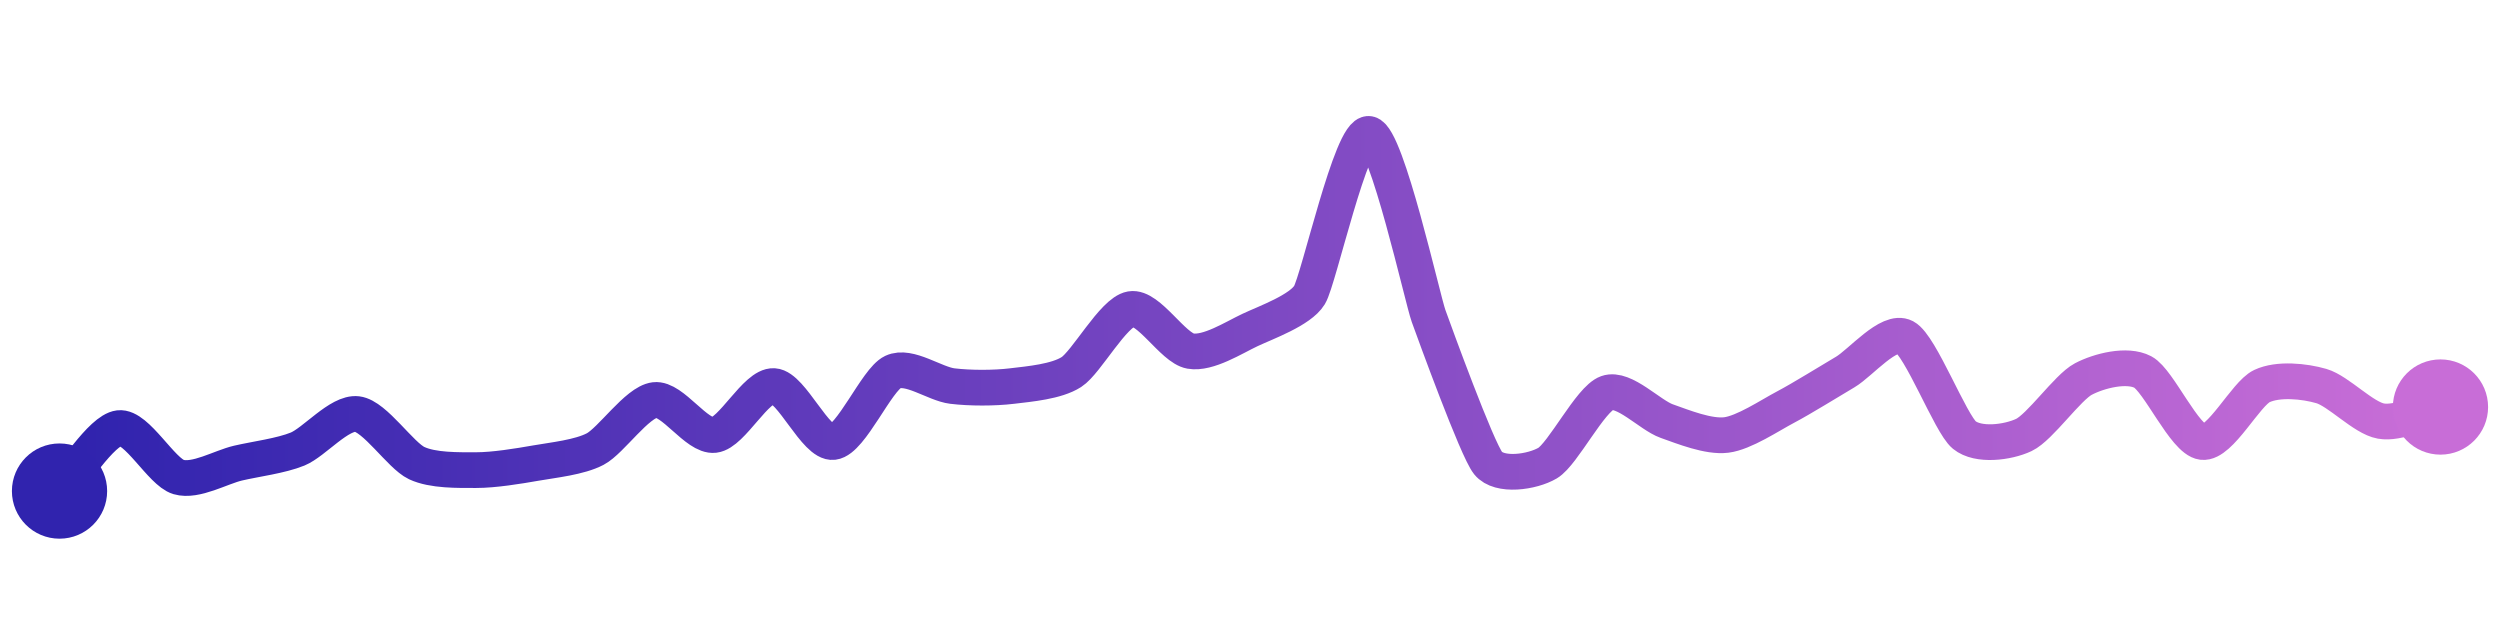 <svg width="200" height="50" viewBox="0 0 210 50" xmlns="http://www.w3.org/2000/svg">
    <defs>
        <linearGradient x1="0%" y1="0%" x2="100%" y2="0%" id="a">
            <stop stop-color="#3023AE" offset="0%"/>
            <stop stop-color="#C86DD7" offset="100%"/>
        </linearGradient>
    </defs>
    <path stroke="url(#a)"
          stroke-width="3"
          stroke-linejoin="round"
          stroke-linecap="round"
          d="M5 40 C 6.03 38.91, 8.51 34.89, 10 34.71 S 13.56 38.4, 15 38.82 S 18.54 37.99, 20 37.65 S 23.61 37.04, 25 36.47 S 28.51 33.35, 30 33.53 S 33.64 37.01, 35 37.65 S 38.5 38.24, 40 38.24 S 43.52 37.91, 45 37.65 S 48.67 37.17, 50 36.47 S 53.51 32.53, 55 32.35 S 58.51 35.46, 60 35.29 S 63.5 31.09, 65 31.18 S 68.51 36.06, 70 35.88 S 73.64 30.64, 75 30 S 78.51 31, 80 31.18 S 83.51 31.36, 85 31.18 S 88.74 30.81, 90 30 S 93.52 24.97, 95 24.71 S 98.52 27.98, 100 28.24 S 103.64 27.11, 105 26.47 S 109.22 24.81, 110 23.53 S 113.52 9.74, 115 10 S 119.49 23.88, 120 25.29 S 124.06 36.48, 125 37.65 S 128.71 38.41, 130 37.65 S 133.59 32.26, 135 31.76 S 138.59 33.62, 140 34.12 S 143.51 35.47, 145 35.29 S 148.67 33.64, 150 32.94 S 153.71 30.76, 155 30 S 158.67 26.36, 160 27.06 S 163.84 34.34, 165 35.29 S 168.64 35.93, 170 35.29 S 173.67 31.29, 175 30.59 S 178.67 29.3, 180 30 S 183.51 35.7, 185 35.88 S 188.64 31.82, 190 31.18 S 193.56 30.76, 195 31.18 S 198.52 33.86, 200 34.12 S 203.54 33.28, 205 32.94"
          fill="none"/>
    <circle r="4" cx="5" cy="40" fill="#3023AE"/>
    <circle r="4" cx="205" cy="32.94" fill="#C86DD7"/>      
</svg>